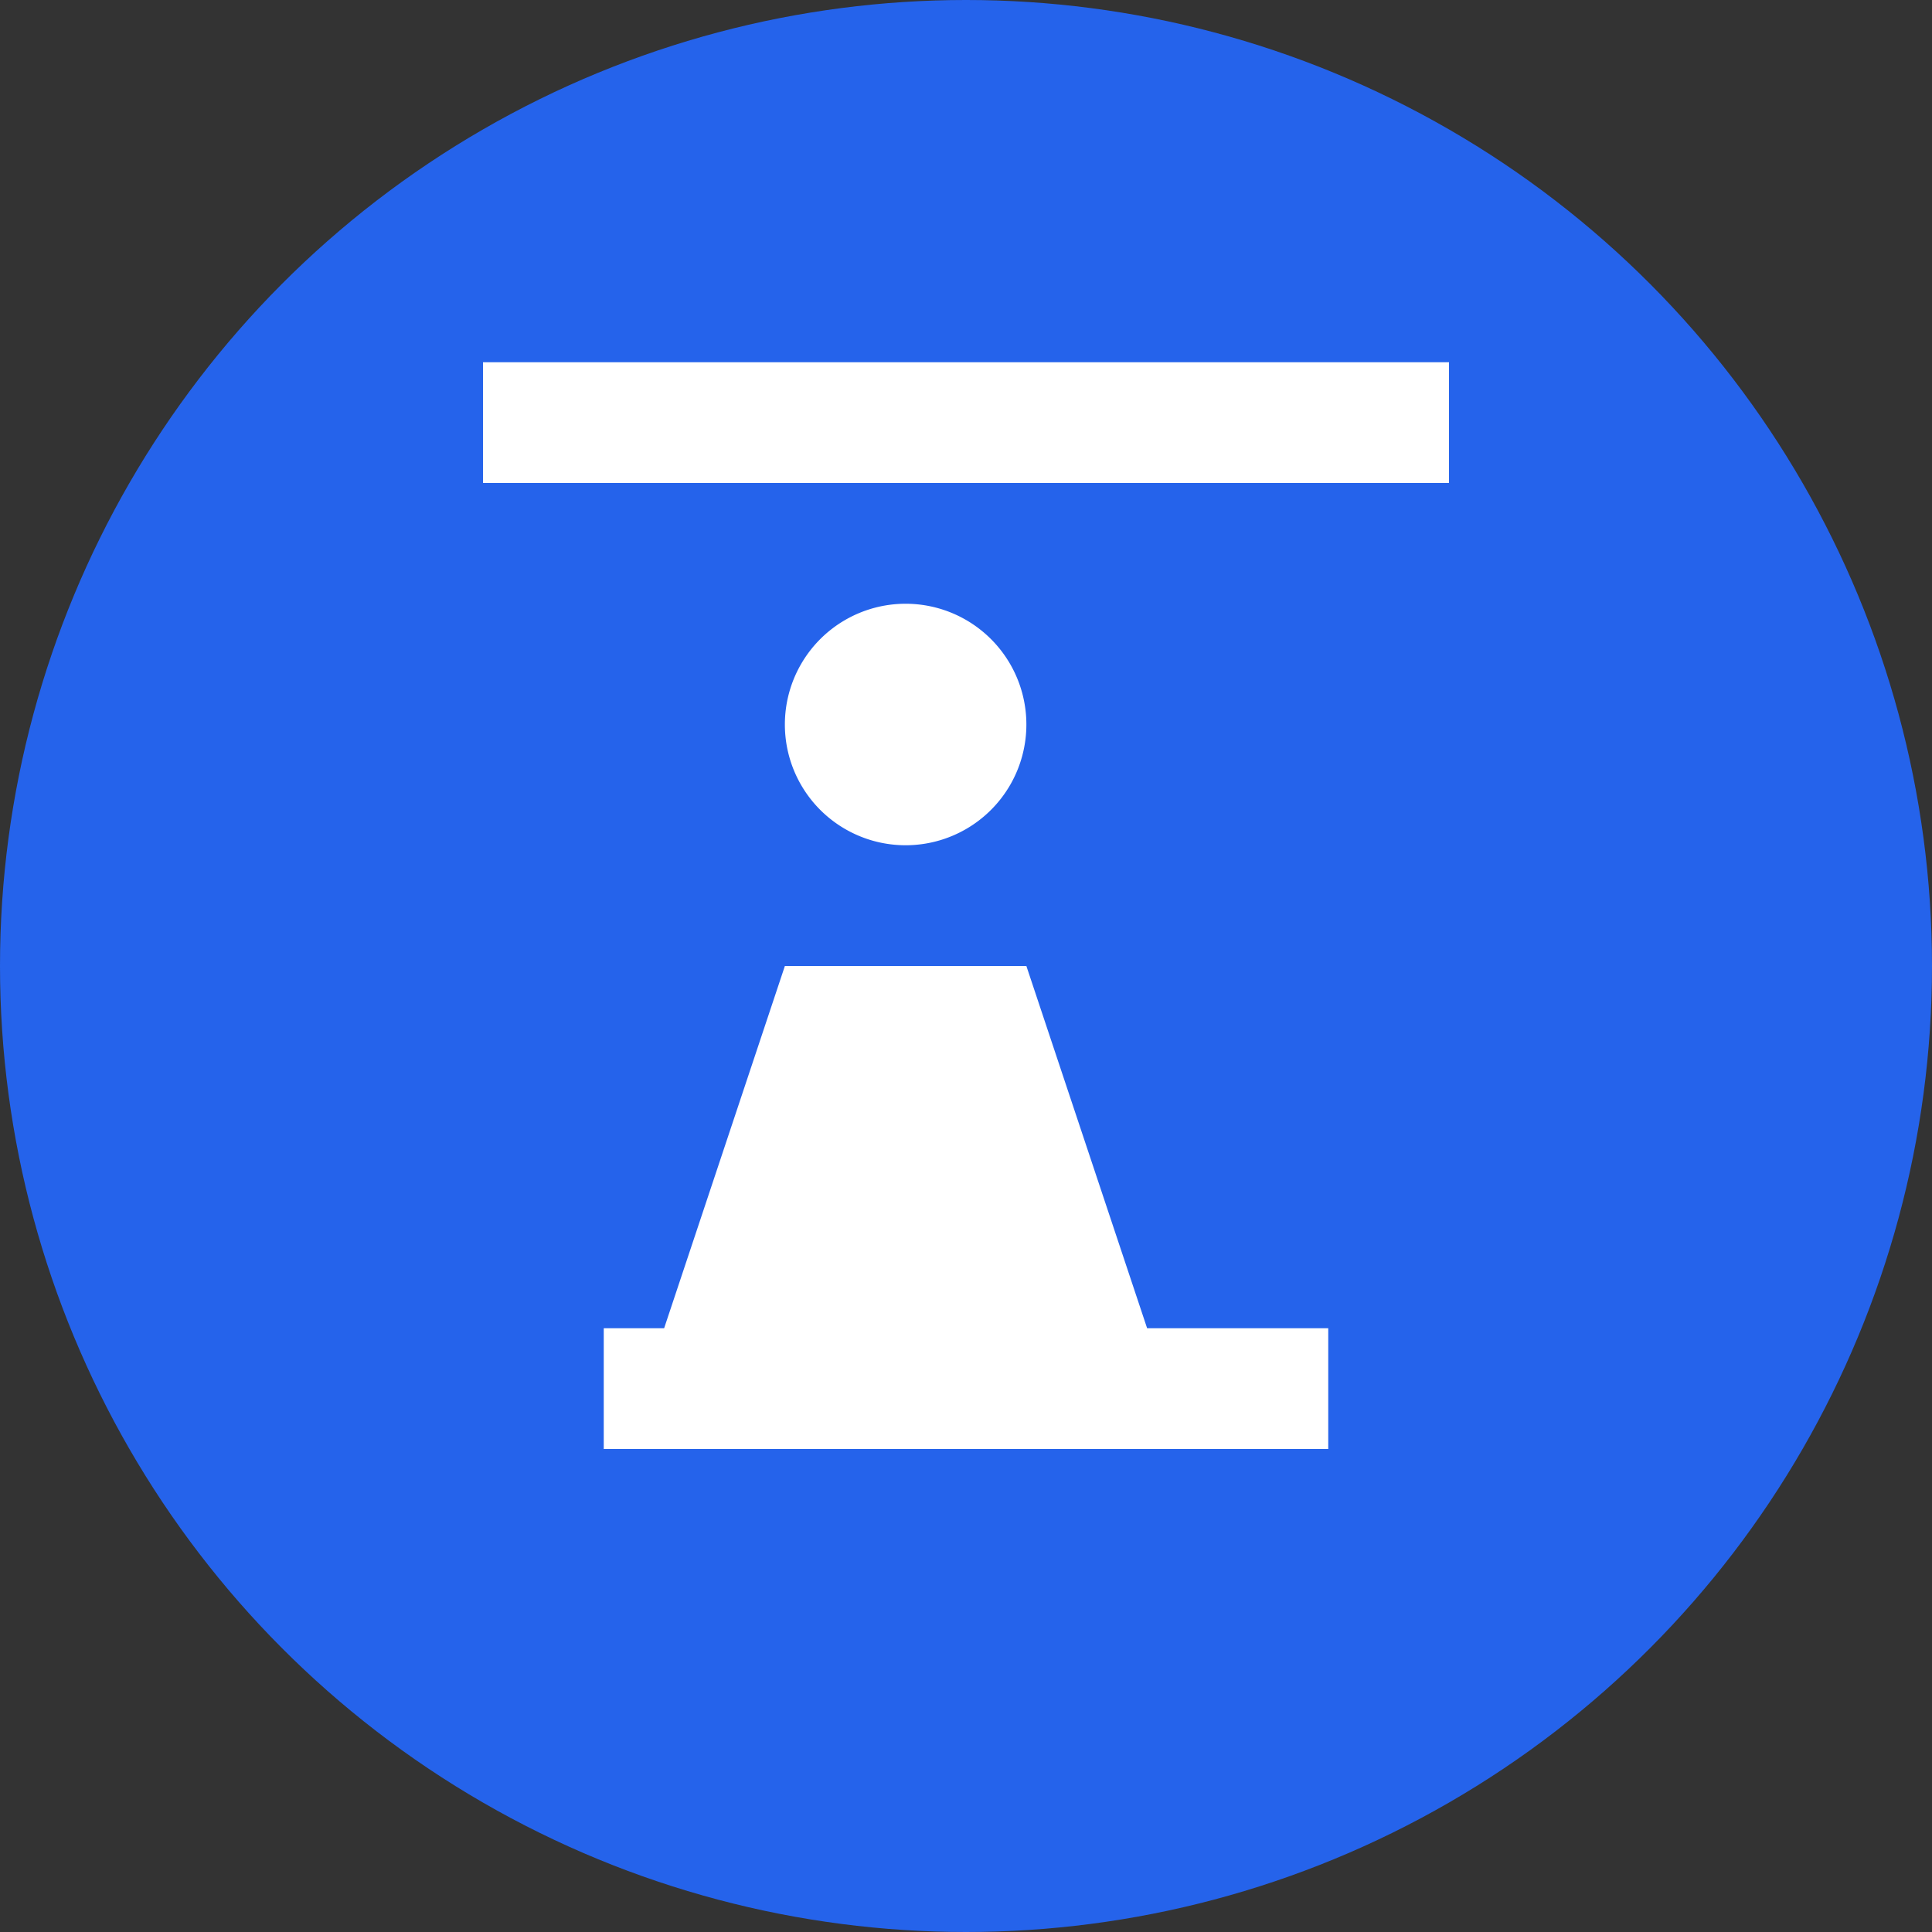<?xml version="1.0" encoding="UTF-8" standalone="no"?>
<svg
  xmlns="http://www.w3.org/2000/svg"
  width="64"
  height="64"
  viewBox="0 0 64 64"
  fill="none"
>
  <rect x="0" y="0" width="64" height="64" fill="#333333" stroke="none"/>
  <!-- Blue background circle -->
  <circle cx="32" cy="32" r="32" fill="#2563EB" />

  <!-- Scales of justice icon simplified -->
  <path
    fill="#fff"
    d="M20 44h24v4H20v-4zm10-24a4 4 0 1 1 0 8 4 4 0 0 1 0-8zm-8 24 4-12h8l4 12h-16zM16 12h32v4H16v-4z"
  />
</svg>
